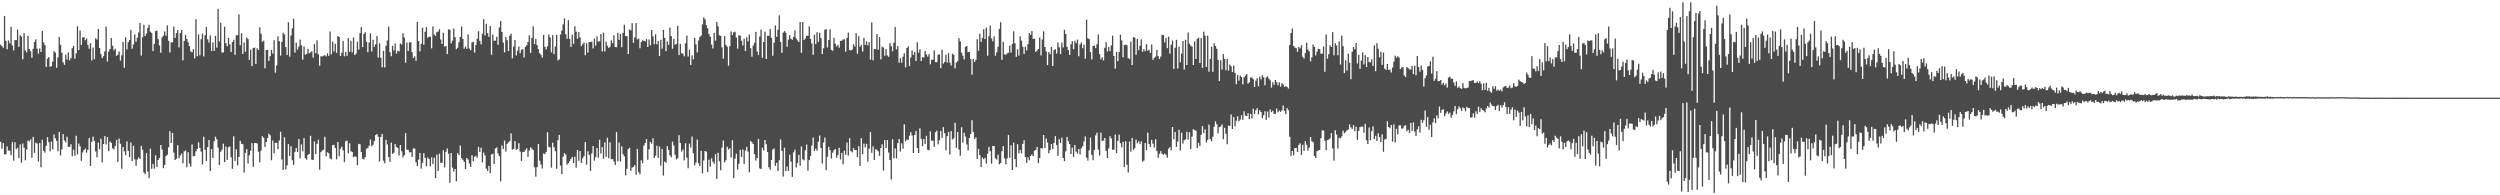 <?xml version="1.0" encoding="UTF-8"?>
<svg xmlns="http://www.w3.org/2000/svg" width="1920" height="150">
  <path d="M0 34.294h1v74.561H0zM1 35.467h1v78.659H1zM2 36.652h1v73.251H2zM3 12.240h1v106.267H3zM4 31.372h1v87.103H4zM5 37.859h1v74.592H5zM6 31.078h1v84.525H6zM7 33.272h1v82.453H7zM8 20.564h1v98.641H8zM9 34.913h1v74.103H9zM10 38.632h1v84.781H10zM11 30.784h1v78.474H11zM12 30.815h1v83.604H12zM13 22.717h1v90.802H13zM14 35.927h1v85.466H14zM15 27.066h1v83.848H15zM16 28.177h1v96.678H16zM17 45.502h1v64.682H17zM18 25.373h1v88.037H18zM19 38.730h1v84.388H19zM20 40.253h1v74.648H20zM21 27.595h1v80.268H21zM22 37.651h1v71.051H22zM23 39.324h1v67.749H23zM24 44.354h1v76.796H24zM25 37.502h1v67.597H25zM26 32.241h1v85.151H26zM27 30.232h1v79.351H27zM28 37.389h1v72.827H28zM29 41.203h1v82.859H29zM30 37.184h1v72.672H30zM31 39.927h1v88.557H31zM32 23.756h1v83.511H32zM33 32.558h1v83.247H33zM34 34.664h1v82.527H34zM35 51.401h1v60.585H35zM36 45.113h1v60.144H36zM37 43.822h1v65.382H37zM38 51.256h1v65.038H38zM39 50.864h1v57.876H39zM40 47.305h1v67.412H40zM41 39.242h1v63.989H41zM42 40.392h1v65.821H42zM43 52.007h1v56.206H43zM44 44.068h1v72.110H44zM45 28.319h1v72.954H45zM46 34.490h1v84.851H46zM47 40.475h1v74.204H47zM48 47.854h1v55.110H48zM49 49.763h1v58.164H49zM50 41.985h1v67.315H50zM51 45.768h1v59.265H51zM52 40.184h1v72.553H52zM53 46.311h1v66.487H53zM54 44.710h1v66.060H54zM55 36.992h1v83.024H55zM56 35.223h1v79.738H56zM57 45.111h1v74.558H57zM58 40.961h1v63.305H58zM59 20.184h1v98.394H59zM60 38.476h1v71.771H60zM61 23.410h1v88.972H61zM62 34.484h1v89.052H62zM63 28.721h1v88.388H63zM64 28.587h1v86.644H64zM65 30.871h1v83.205H65zM66 29.552h1v87.698H66zM67 34.529h1v80.481H67zM68 37.452h1v68.647H68zM69 33.259h1v94.175H69zM70 46.450h1v62.410H70zM71 36.526h1v68.360H71zM72 45.535h1v62.743H72zM73 29.435h1v86.868H73zM74 30.435h1v90.440H74zM75 22.293h1v87.232H75zM76 36.859h1v77.678H76zM77 41.576h1v64.913H77zM78 44.663h1v79.984H78zM79 43.152h1v67.438H79zM80 39.482h1v65.091H80zM81 20.445h1v90.503H81zM82 47.265h1v57.977H82zM83 39.623h1v76.571H83zM84 37.660h1v70.992H84zM85 29.229h1v80.497H85zM86 35.129h1v78.691H86zM87 38.677h1v76.046H87zM88 37.356h1v74.646H88zM89 42.842h1v64.564H89zM90 42.000h1v82.268H90zM91 39.573h1v66.888H91zM92 46.484h1v63.918H92zM93 42.456h1v87.131H93zM94 32.092h1v80.792H94zM95 52.010h1v64.201H95zM96 28.597h1v90.627H96zM97 37.961h1v70.627H97zM98 32.412h1v83.488H98zM99 30.707h1v89.967H99zM100 22.935h1v86.486H100zM101 37.378h1v86.382H101zM102 34.144h1v77.767H102zM103 26.347h1v95.958H103zM104 32.068h1v95.196H104zM105 28.943h1v93.547H105zM106 24.994h1v95.953H106zM107 17.646h1v104.515H107zM108 42.688h1v69.354H108zM109 28.548h1v86.515H109zM110 19.057h1v113.332H110zM111 27.609h1v106.101H111zM112 25.739h1v91.889H112zM113 21.453h1v110.169H113zM114 18.996h1v117.785H114zM115 24.284h1v89.915H115zM116 25.272h1v104.346H116zM117 39.208h1v86.629H117zM118 33.704h1v95.847H118zM119 23.920h1v95.401H119zM120 23.499h1v104.812H120zM121 30.121h1v92.756H121zM122 34.893h1v86.496H122zM123 40.478h1v70.902H123zM124 28.596h1v86.323H124zM125 27.326h1v101.858H125zM126 24.171h1v102.548H126zM127 27.388h1v92.483H127zM128 19.451h1v99.428H128zM129 31.329h1v81.717H129zM130 40.273h1v60.480H130zM131 32.505h1v77.319H131zM132 32.443h1v69.691H132zM133 20.447h1v96.774H133zM134 29.019h1v93.869H134zM135 25.430h1v96.455H135zM136 23.162h1v88.292H136zM137 36.418h1v85.101H137zM138 25.422h1v93.932H138zM139 22.940h1v95.007H139zM140 46.372h1v79.050H140zM141 31.444h1v84.834H141zM142 26.732h1v88.759H142zM143 29.936h1v98.530H143zM144 32.439h1v84.453H144zM145 35.442h1v90.221H145zM146 39.500h1v88.489H146zM147 40.180h1v70.713H147zM148 37.803h1v82.282H148zM149 44.818h1v74.884H149zM150 14.717h1v101.517H150zM151 43.207h1v71.182H151zM152 26.475h1v82.798H152zM153 42.502h1v71.015H153zM154 30.081h1v86.342H154zM155 25.722h1v100.618H155zM156 43.289h1v61.698H156zM157 27.015h1v88.029H157zM158 20.685h1v102.925H158zM159 30.169h1v82.902H159zM160 32.704h1v74.832H160zM161 27.203h1v104.120H161zM162 39.206h1v75.296H162zM163 32.558h1v88.797H163zM164 39.053h1v69.400H164zM165 27.540h1v77.484H165zM166 36.543h1v70.424H166zM167 6.853h1v106.517H167zM168 31.970h1v94.750H168zM169 17.391h1v99.166H169zM170 40.288h1v74.677H170zM171 40.314h1v70.030H171zM172 20.515h1v104.017H172zM173 33.175h1v79.409H173zM174 35.538h1v87.259H174zM175 29.121h1v83.928H175zM176 34.052h1v78.442H176zM177 39.978h1v80.831H177zM178 32.320h1v97.321H178zM179 30.523h1v74.178H179zM180 42.042h1v81.542H180zM181 27.118h1v87.639H181zM182 26.968h1v99.992H182zM183 11.083h1v109.516H183zM184 34.752h1v73.368H184zM185 25.525h1v84.933H185zM186 41.494h1v69.293H186zM187 32.564h1v99.991H187zM188 39.706h1v77.711H188zM189 28.830h1v85.699H189zM190 30.083h1v95.435H190zM191 46.013h1v73.287H191zM192 38.126h1v77.634H192zM193 50.812h1v59.122H193zM194 36.877h1v91.272H194zM195 36.515h1v73.351H195zM196 49.119h1v60.762H196zM197 37.097h1v73.099H197zM198 38.409h1v78.098H198zM199 20.938h1v103.797H199zM200 25.922h1v89.717H200zM201 32.072h1v72.595H201zM202 31.290h1v74.462H202zM203 52.444h1v60.413H203zM204 38.387h1v70.695H204zM205 38.307h1v67.715H205zM206 46.727h1v55.930H206zM207 43.160h1v60.782H207zM208 38.174h1v84.934H208zM209 41.098h1v66.837H209zM210 30.916h1v86.824H210zM211 55.750h1v53.927H211zM212 50.292h1v59.453H212zM213 27.895h1v86.630H213zM214 31.622h1v76.269H214zM215 42.703h1v58.545H215zM216 32.120h1v90.425H216zM217 25.196h1v105.306H217zM218 26.448h1v79.019H218zM219 36.150h1v93.953H219zM220 42.193h1v84.736H220zM221 17.075h1v93.638H221zM222 43.490h1v76.327H222zM223 27.259h1v85.096H223zM224 21.776h1v101.328H224zM225 14.296h1v112.357H225zM226 40.389h1v76.267H226zM227 32.786h1v80.836H227zM228 38.191h1v78.509H228zM229 35.809h1v70.898H229zM230 30.434h1v91.161H230zM231 34.775h1v76.152H231zM232 45.787h1v70.484H232zM233 35.639h1v70.468H233zM234 41.999h1v79.508H234zM235 41.376h1v81.188H235zM236 37.467h1v81.458H236zM237 40.964h1v77.271H237zM238 40.209h1v64.064H238zM239 39.356h1v83.245H239zM240 44.287h1v78.545H240zM241 33.731h1v74.839H241zM242 40.846h1v77.351H242zM243 30.963h1v79.537H243zM244 41.703h1v65.603H244zM245 50.502h1v79.865H245zM246 43.183h1v73.709H246zM247 43.360h1v72.275H247zM248 42.767h1v72.231H248zM249 42.380h1v62.577H249zM250 43.316h1v76.787H250zM251 40.930h1v76.072H251zM252 42.928h1v74.737H252zM253 24.175h1v97.539H253zM254 41.601h1v80.786H254zM255 32.024h1v79.437H255zM256 39.597h1v71.677H256zM257 33.636h1v80.050H257zM258 40.636h1v81.735H258zM259 27.639h1v81.411H259zM260 28.420h1v91.526H260zM261 43.006h1v71.199H261zM262 40.525h1v72.107H262zM263 31.378h1v84.111H263zM264 43.235h1v81.283H264zM265 39.903h1v68.578H265zM266 42.913h1v65.083H266zM267 29.274h1v88.411H267zM268 39.759h1v70.290H268zM269 31.310h1v84.768H269zM270 40.240h1v76.497H270zM271 28.701h1v92.065H271zM272 42.276h1v77.777H272zM273 41.169h1v79.322H273zM274 32.000h1v94.869H274zM275 38.094h1v72.380H275zM276 25.440h1v85.366H276zM277 20.799h1v96.037H277zM278 36.161h1v85.761H278zM279 26.009h1v96.428H279zM280 24.706h1v95.936H280zM281 32.121h1v82.104H281zM282 40.083h1v73.455H282zM283 32.698h1v79.230H283zM284 25.665h1v81.444H284zM285 39.450h1v72.963H285zM286 30.507h1v80.598H286zM287 36.016h1v72.326H287zM288 34.074h1v69.706H288zM289 27.709h1v75.247H289zM290 44.211h1v60.807H290zM291 33.211h1v90.865H291zM292 44.364h1v60.842H292zM293 51.652h1v51.194H293zM294 39.075h1v84.349H294zM295 51.762h1v73.608H295zM296 35.138h1v72.270H296zM297 31.060h1v79.899H297zM298 20.354h1v100.221H298zM299 40.075h1v84.192H299zM300 43.142h1v66.386H300zM301 35.203h1v82.945H301zM302 38.736h1v78.583H302zM303 33.470h1v77.110H303zM304 41.111h1v71.695H304zM305 38.987h1v74.623H305zM306 39.451h1v79.945H306zM307 33.326h1v78.028H307zM308 34.197h1v82.007H308zM309 25.539h1v95.340H309zM310 28.791h1v90.389H310zM311 48.187h1v54.044H311zM312 32.627h1v82.386H312zM313 39.191h1v75.902H313zM314 32.593h1v84.465H314zM315 32.435h1v84.422H315zM316 40.097h1v80.455H316zM317 44.557h1v69.420H317zM318 43.292h1v70.804H318zM319 46.704h1v77.956H319zM320 16.786h1v110.704H320zM321 31.456h1v91.169H321zM322 39.454h1v77.992H322zM323 33.700h1v95.764H323zM324 21.259h1v103.783H324zM325 34.374h1v83.266H325zM326 24.354h1v96.817H326zM327 20.849h1v106.928H327zM328 28.991h1v91.947H328zM329 28.122h1v94.004H329zM330 28.329h1v99.369H330zM331 37.125h1v83.812H331zM332 20.324h1v105.618H332zM333 26.598h1v94.446H333zM334 27.615h1v109.203H334zM335 24.685h1v94.114H335zM336 24.219h1v107.119H336zM337 22.449h1v95.547H337zM338 30.334h1v94.679H338zM339 33.734h1v91.357H339zM340 25.118h1v90.220H340zM341 35.822h1v92.700H341zM342 35.340h1v81.248H342zM343 41.529h1v72.471H343zM344 22.602h1v95.460H344zM345 22.807h1v117.521H345zM346 33.317h1v84.182H346zM347 31.254h1v97.509H347zM348 21.844h1v109.914H348zM349 28.586h1v101.212H349zM350 37.723h1v101.481H350zM351 36.668h1v81.009H351zM352 32.340h1v86.730H352zM353 28.384h1v83.369H353zM354 20.338h1v101.039H354zM355 29.884h1v92.805H355zM356 37.377h1v86.953H356zM357 35.713h1v94.090H357zM358 37.425h1v83.891H358zM359 26.346h1v96.188H359zM360 37.283h1v88.265H360zM361 38.627h1v89.562H361zM362 32.683h1v86.560H362zM363 31.986h1v91.940H363zM364 40.364h1v80.078H364zM365 34.562h1v85.058H365zM366 29.760h1v91.449H366zM367 23.952h1v88.905H367zM368 31.387h1v85.298H368zM369 34.034h1v79.416H369zM370 25.844h1v98.803H370zM371 14.707h1v102.467H371zM372 27.246h1v92.098H372zM373 18.306h1v111.217H373zM374 25.416h1v105.832H374zM375 28.300h1v99.088H375zM376 20.035h1v112.933H376zM377 41.976h1v76.686H377zM378 26.500h1v91.510H378zM379 31.298h1v94.527H379zM380 31.168h1v82.824H380zM381 28.243h1v84.989H381zM382 34.419h1v83.509H382zM383 21.086h1v98.821H383zM384 16.177h1v123.131H384zM385 24.523h1v87.143H385zM386 32.732h1v81.670H386zM387 40.261h1v67.702H387zM388 28.420h1v87.949H388zM389 30.858h1v79.609H389zM390 39.243h1v70.083H390zM391 27.386h1v80.946H391zM392 25.866h1v76.561H392zM393 44.787h1v70.197H393zM394 35.813h1v78.514H394zM395 30.678h1v77.766H395zM396 42.558h1v72.548H396zM397 38.888h1v75.393H397zM398 35.708h1v74.301H398zM399 40.846h1v75.561H399zM400 38.125h1v85.468H400zM401 37.804h1v79.050H401zM402 44.136h1v72.452H402zM403 35.960h1v79.255H403zM404 34.812h1v79.051H404zM405 32.241h1v88.198H405zM406 27.139h1v88.497H406zM407 40.728h1v72.399H407zM408 29.095h1v84.997H408zM409 20.248h1v94.980H409zM410 33.892h1v94.596H410zM411 29.872h1v105.815H411zM412 34.606h1v93.829H412zM413 37.787h1v72.787H413zM414 40.887h1v82.569H414zM415 42.168h1v84.235H415zM416 44.302h1v85.070H416zM417 26.954h1v90.932H417zM418 35.902h1v82.507H418zM419 37.945h1v78.719H419zM420 35.535h1v66.039H420zM421 26.485h1v86.332H421zM422 28.720h1v84.473H422zM423 40.180h1v88.571H423zM424 26.962h1v82.613H424zM425 41.598h1v71.392H425zM426 35.681h1v80.450H426zM427 26.823h1v102.810H427zM428 46.444h1v61.256H428zM429 45.612h1v58.031H429zM430 26.452h1v100.746H430zM431 23.460h1v110.270H431zM432 18.711h1v101.641H432zM433 14.141h1v103.453H433zM434 26.246h1v92.363H434zM435 29.766h1v96.704H435zM436 15.528h1v109.775H436zM437 29.888h1v93.909H437zM438 36.039h1v86.011H438zM439 26.627h1v93.859H439zM440 33.629h1v91.618H440zM441 20.167h1v100.186H441zM442 24.340h1v104.497H442zM443 29.768h1v85.460H443zM444 24.685h1v98.866H444zM445 28.778h1v87.234H445zM446 35.423h1v89.722H446zM447 34.010h1v87.485H447zM448 32.848h1v87.041H448zM449 42.448h1v66.652H449zM450 33.170h1v93.262H450zM451 40.418h1v75.793H451zM452 32.249h1v86.682H452zM453 32.358h1v98.849H453zM454 31.874h1v86.034H454zM455 37.167h1v74.963H455zM456 29.581h1v93.791H456zM457 34.955h1v85.718H457zM458 27.917h1v85.696H458zM459 31.970h1v89.163H459zM460 31.688h1v75.613H460zM461 26.088h1v91.775H461zM462 39.520h1v73.472H462zM463 25.167h1v96.777H463zM464 39.535h1v69.837H464zM465 31.972h1v88.500H465zM466 35.222h1v70.561H466zM467 36.785h1v84.739H467zM468 35.826h1v73.472H468zM469 30.977h1v91.408H469zM470 33.154h1v89.031H470zM471 27.024h1v96.972H471zM472 36.165h1v90.614H472zM473 36.304h1v65.132H473zM474 25.196h1v98.674H474zM475 30.625h1v78.825H475zM476 26.011h1v98.074H476zM477 36.221h1v76.143H477zM478 25.299h1v93.179H478zM479 19.014h1v101.091H479zM480 27.753h1v106.938H480zM481 27.679h1v101.865H481zM482 41.518h1v72.906H482zM483 22.550h1v90.951H483zM484 23.339h1v107.902H484zM485 17.787h1v110.921H485zM486 32.851h1v95.228H486zM487 28.699h1v98.163H487zM488 17.690h1v116.481H488zM489 30.254h1v84.211H489zM490 29.596h1v102.661H490zM491 37.071h1v96.679H491zM492 32.349h1v90.778H492zM493 31.004h1v94.458H493zM494 31.342h1v80.564H494zM495 31.829h1v78.097H495zM496 29.986h1v76.824H496zM497 36.093h1v86.618H497zM498 30.308h1v84.426H498zM499 34.779h1v74.153H499zM500 23.010h1v87.333H500zM501 27.962h1v78.238H501zM502 33.947h1v87.341H502zM503 26.264h1v93.324H503zM504 34.046h1v77.818H504zM505 31.376h1v89.849H505zM506 43.030h1v69.483H506zM507 30.540h1v96.677H507zM508 37.347h1v77.153H508zM509 22.951h1v111.908H509zM510 29.040h1v95.057H510zM511 39.249h1v85.747H511zM512 31.781h1v80.433H512zM513 34.545h1v80.616H513zM514 21.218h1v98.077H514zM515 27.705h1v93.136H515zM516 37.439h1v71.359H516zM517 29.864h1v81.913H517zM518 34.229h1v84.672H518zM519 33.733h1v88.669H519zM520 19.910h1v101.662H520zM521 42.284h1v61.535H521zM522 33.691h1v76.167H522zM523 40.840h1v75.581H523zM524 41.222h1v73.573H524zM525 43.266h1v79.886H525zM526 33.337h1v76.649H526zM527 27.280h1v93.868H527zM528 43.419h1v85.785H528zM529 38.133h1v72.167H529zM530 49.877h1v63.434H530zM531 42.456h1v62.389H531zM532 45.506h1v72.249H532zM533 29.116h1v97.805H533zM534 34.066h1v90.818H534zM535 40.308h1v66.834H535zM536 31.041h1v94.353H536zM537 28.392h1v99.150H537zM538 27.351h1v88.539H538zM539 18.732h1v114.406H539zM540 13.322h1v109.908H540zM541 14.837h1v101.141H541zM542 19.337h1v97.121H542zM543 21.736h1v110.431H543zM544 26.226h1v96.428H544zM545 28.210h1v99.855H545zM546 34.183h1v87.297H546zM547 37.151h1v87.008H547zM548 25.282h1v100.553H548zM549 31.222h1v87.078H549zM550 16.878h1v120.490H550zM551 20.214h1v97.112H551zM552 27.146h1v96.717H552zM553 27.486h1v103.342H553zM554 36.401h1v77.006H554zM555 45.104h1v62.805H555zM556 27.703h1v96.989H556zM557 34.402h1v88.698H557zM558 35.858h1v76.845H558zM559 50.434h1v64.403H559zM560 35.502h1v78.295H560zM561 24.141h1v96.816H561zM562 26.979h1v80.723H562zM563 24.841h1v111.923H563zM564 24.342h1v97.468H564zM565 28.786h1v89.189H565zM566 37.339h1v92.872H566zM567 27.033h1v98.769H567zM568 27.436h1v87.664H568zM569 31.210h1v89.341H569zM570 34.852h1v79.995H570zM571 29.740h1v96.155H571zM572 39.122h1v76.470H572zM573 28.602h1v84.163H573zM574 31.817h1v84.598H574zM575 26.642h1v105.681H575zM576 36.977h1v71.254H576zM577 43.545h1v65.778H577zM578 34.982h1v75.586H578zM579 32.820h1v85.635H579zM580 24.480h1v98.793H580zM581 39.481h1v81.878H581zM582 42.253h1v64.429H582zM583 28.077h1v101.201H583zM584 22.787h1v107.080H584zM585 44.394h1v69.082H585zM586 32.192h1v83.272H586zM587 24.204h1v83.338H587zM588 45.331h1v65.479H588zM589 27.435h1v89.240H589zM590 27.527h1v100.924H590zM591 22.223h1v108.128H591zM592 28.982h1v93.825H592zM593 42.781h1v72.116H593zM594 32.812h1v81.234H594zM595 19.534h1v107.869H595zM596 28.238h1v96.808H596zM597 22.853h1v108.439H597zM598 11.749h1v111.344H598zM599 32.211h1v74.910H599zM600 40.573h1v75.322H600zM601 25.052h1v110.561H601zM602 23.877h1v89.607H602zM603 25.113h1v106.423H603zM604 35.850h1v92.050H604zM605 30.405h1v100.857H605zM606 26.910h1v91.932H606zM607 29.863h1v94.287H607zM608 30.512h1v105.266H608zM609 28.412h1v88.598H609zM610 23.314h1v91.579H610zM611 29.484h1v99.193H611zM612 31.016h1v94.186H612zM613 32.327h1v86.543H613zM614 16.971h1v110.270H614zM615 40.442h1v72.065H615zM616 16.879h1v105.433H616zM617 30.750h1v92.459H617zM618 29.542h1v85.882H618zM619 27.476h1v83.586H619zM620 27.452h1v103.652H620zM621 20.274h1v102.731H621zM622 29.837h1v89.949H622zM623 33.368h1v78.504H623zM624 42.104h1v63.512H624zM625 26.711h1v89.228H625zM626 33.872h1v80.324H626zM627 24.705h1v91.064H627zM628 32.177h1v76.651H628zM629 25.254h1v78.844H629zM630 29.294h1v84.326H630zM631 41.518h1v84.099H631zM632 37.068h1v72.344H632zM633 22.812h1v82.797H633zM634 22.340h1v108.373H634zM635 36.478h1v83.914H635zM636 30.711h1v82.048H636zM637 22.541h1v92.740H637zM638 38.293h1v83.484H638zM639 38.969h1v78.322H639zM640 28.974h1v86.432H640zM641 33.606h1v80.794H641zM642 35.660h1v85.444H642zM643 34.441h1v84.644H643zM644 36.655h1v76.871H644zM645 31.369h1v91.079H645zM646 31.284h1v86.113H646zM647 30.362h1v95.821H647zM648 30.122h1v85.581H648zM649 39.663h1v79.202H649zM650 29.127h1v80.321H650zM651 24.976h1v94.453H651zM652 38.445h1v67.681H652zM653 38.692h1v77.376H653zM654 38.113h1v78.950H654zM655 34.004h1v79.744H655zM656 35.673h1v79.515H656zM657 25.483h1v89.694H657zM658 41.253h1v79.345H658zM659 27.807h1v84.553H659zM660 35.966h1v91.512H660zM661 34.459h1v71.626H661zM662 39.617h1v78.865H662zM663 29.046h1v81.238H663zM664 34.571h1v78.643H664zM665 31.750h1v78.750H665zM666 34.845h1v89.387H666zM667 32.341h1v81.874H667zM668 45.759h1v55.620H668zM669 17.307h1v100.023H669zM670 46.353h1v66.008H670zM671 37.655h1v85.217H671zM672 37.820h1v76.714H672zM673 26.099h1v89.021H673zM674 38.176h1v78.082H674zM675 28.473h1v91.231H675zM676 45.551h1v68.110H676zM677 35.860h1v74.986H677zM678 36.523h1v94.431H678zM679 42.743h1v64.819H679zM680 37.739h1v75.903H680zM681 42.590h1v64.976H681zM682 43.556h1v73.608H682zM683 33.140h1v89.709H683zM684 35.414h1v102.466H684zM685 39.349h1v67.553H685zM686 32.804h1v88.769H686zM687 20.688h1v93.349H687zM688 37.875h1v83.777H688zM689 35.424h1v74.480H689zM690 48.183h1v58.556H690zM691 44.689h1v71.701H691zM692 48.132h1v61.995H692zM693 43.547h1v70.684H693zM694 40.910h1v54.599H694zM695 51.826h1v56.767H695zM696 36.875h1v70.248H696zM697 35.539h1v71.983H697zM698 50.773h1v53.487H698zM699 44.122h1v57.479H699zM700 38.759h1v65.274H700zM701 42.251h1v75.278H701zM702 39.927h1v63.780H702zM703 46.845h1v53.820H703zM704 32.464h1v81.243H704zM705 40.417h1v77.135H705zM706 37.816h1v60.741H706zM707 46.904h1v59.642H707zM708 43.903h1v68.303H708zM709 44.220h1v62.521H709zM710 39.049h1v71.508H710zM711 41.754h1v62.525H711zM712 43.500h1v71.566H712zM713 41.556h1v73.812H713zM714 49.411h1v51.518H714zM715 45.956h1v62.009H715zM716 45.819h1v62.246H716zM717 38.720h1v74.000H717zM718 47.658h1v53.878H718zM719 47.759h1v52.512H719zM720 42.000h1v68.869H720zM721 41.829h1v65.894H721zM722 52.399h1v48.086H722zM723 38.165h1v67.711H723zM724 48.870h1v48.765H724zM725 47.614h1v54.642H725zM726 41.943h1v73.452H726zM727 48.012h1v56.539H727zM728 40.932h1v60.390H728zM729 48.094h1v70.593H729zM730 50.252h1v50.393H730zM731 41.219h1v65.913H731zM732 42.103h1v64.083H732zM733 52.512h1v41.776H733zM734 48.003h1v65.540H734zM735 46.953h1v54.425H735zM736 29.331h1v85.572H736zM737 31.865h1v87.726H737zM738 40.512h1v57.244H738zM739 42.809h1v66.721H739zM740 45.618h1v56.365H740zM741 35.946h1v68.933H741zM742 35.309h1v75.635H742zM743 40.072h1v75.474H743zM744 39.817h1v66.216H744zM745 45.407h1v57.526H745zM746 57.347h1v34.976H746zM747 45.339h1v56.075H747zM748 47.564h1v59.041H748zM749 45.935h1v59.599H749zM750 30.123h1v91.950H750zM751 38.997h1v75.328H751zM752 25.929h1v93.194H752zM753 32.187h1v96.103H753zM754 29.031h1v91.980H754zM755 22.487h1v99.792H755zM756 30.000h1v91.195H756zM757 21.174h1v104.463H757zM758 42.739h1v75.320H758zM759 27.806h1v85.005H759zM760 19.668h1v96.470H760zM761 29.509h1v96.230H761zM762 31.810h1v80.288H762zM763 27.884h1v84.259H763zM764 42.767h1v78.896H764zM765 40.173h1v82.387H765zM766 35.965h1v82.828H766zM767 22.234h1v103.899H767zM768 17.060h1v108.174H768zM769 45.992h1v70.201H769zM770 32.111h1v80.048H770zM771 41.779h1v79.783H771zM772 42.006h1v84.172H772zM773 41.032h1v80.698H773zM774 40.510h1v63.204H774zM775 35.022h1v86.200H775zM776 40.401h1v71.231H776zM777 33.705h1v96.862H777zM778 24.002h1v85.503H778zM779 33.208h1v88.930H779zM780 43.643h1v84.729H780zM781 37.838h1v72.906H781zM782 42.585h1v75.220H782zM783 27.895h1v87.223H783zM784 31.219h1v86.479H784zM785 35.931h1v74.609H785zM786 41.458h1v66.241H786zM787 35.816h1v84.832H787zM788 38.769h1v86.323H788zM789 33.884h1v86.890H789zM790 25.449h1v97.640H790zM791 26.768h1v93.062H791zM792 23.853h1v94.727H792zM793 29.907h1v89.979H793zM794 29.624h1v86.066H794zM795 39.813h1v75.184H795zM796 38.783h1v74.089H796zM797 37.616h1v87.684H797zM798 28.801h1v92.479H798zM799 42.524h1v71.170H799zM800 30.318h1v83.826H800zM801 24.056h1v79.648H801zM802 36.118h1v77.737H802zM803 39.519h1v66.892H803zM804 49.930h1v59.576H804zM805 40.016h1v77.755H805zM806 41.657h1v73.583H806zM807 36.076h1v74.545H807zM808 50.712h1v63.748H808zM809 38.527h1v71.258H809zM810 37.860h1v66.666H810zM811 41.159h1v70.152H811zM812 32.597h1v87.139H812zM813 36.294h1v70.604H813zM814 41.551h1v68.285H814zM815 32.687h1v73.028H815zM816 36.388h1v84.960H816zM817 22.811h1v100.889H817zM818 26.038h1v90.209H818zM819 35.925h1v69.235H819zM820 38.510h1v69.959H820zM821 42.125h1v68.522H821zM822 33.925h1v84.404H822zM823 31.649h1v81.773H823zM824 37.822h1v82.728H824zM825 31.261h1v80.119H825zM826 33.132h1v83.287H826zM827 30.415h1v87.554H827zM828 43.237h1v71.135H828zM829 34.038h1v84.666H829zM830 32.566h1v81.360H830zM831 37.001h1v75.335H831zM832 34.217h1v74.502H832zM833 45.043h1v59.725H833zM834 15.120h1v105.918H834zM835 29.400h1v93.951H835zM836 30.039h1v85.394H836zM837 39.984h1v65.738H837zM838 45.649h1v73.303H838zM839 35.313h1v87.741H839zM840 35.041h1v80.035H840zM841 36.957h1v67.000H841zM842 33.951h1v67.961H842zM843 26.500h1v88.394H843zM844 41.549h1v77.962H844zM845 45.586h1v56.253H845zM846 43.949h1v64.415H846zM847 46.457h1v61.414H847zM848 36.682h1v69.230H848zM849 32.414h1v83.430H849zM850 39.521h1v81.847H850zM851 36.152h1v77.758H851zM852 39.237h1v65.357H852zM853 34.793h1v71.562H853zM854 27.358h1v87.601H854zM855 42.990h1v71.934H855zM856 52.697h1v50.646H856zM857 39.901h1v77.725H857zM858 46.997h1v61.245H858zM859 39.976h1v63.407H859zM860 26.680h1v83.293H860zM861 31.030h1v82.162H861zM862 43.986h1v64.975H862zM863 34.631h1v93.778H863zM864 34.220h1v74.295H864zM865 34.765h1v91.795H865zM866 44.574h1v87.892H866zM867 45.456h1v63.346H867zM868 31.951h1v84.569H868zM869 49.984h1v55.957H869zM870 28.504h1v86.587H870zM871 28.917h1v84.885H871zM872 42.013h1v65.187H872zM873 29.969h1v80.088H873zM874 38.535h1v69.973H874zM875 35.151h1v75.533H875zM876 30.318h1v78.297H876zM877 39.759h1v84.416H877zM878 37.710h1v85.568H878zM879 39.374h1v70.511H879zM880 34.016h1v81.312H880zM881 38.909h1v63.005H881zM882 38.168h1v72.432H882zM883 40.613h1v72.286H883zM884 34.205h1v73.189H884zM885 45.920h1v64.431H885zM886 44.374h1v68.934H886zM887 43.476h1v63.391H887zM888 38.300h1v77.703H888zM889 43.140h1v78.154H889zM890 45.334h1v72.771H890zM891 43.402h1v72.644H891zM892 26.690h1v91.502H892zM893 26.877h1v91.888H893zM894 32.545h1v85.394H894zM895 29.018h1v89.837H895zM896 36.971h1v84.159H896zM897 28.176h1v86.030H897zM898 41.132h1v71.843H898zM899 34.282h1v81.120H899zM900 31.154h1v66.397H900zM901 52.897h1v54.005H901zM902 36.657h1v64.743H902zM903 30.578h1v82.240H903zM904 52.641h1v56.040H904zM905 35.848h1v63.835H905zM906 47.836h1v67.746H906zM907 41.199h1v60.674H907zM908 31.436h1v78.790H908zM909 53.419h1v54.426H909zM910 30.493h1v76.466H910zM911 49.934h1v51.215H911zM912 24.926h1v82.302H912zM913 33.623h1v67.884H913zM914 35.007h1v79.453H914zM915 35.863h1v69.055H915zM916 49.916h1v49.315H916zM917 31.863h1v68.111H917zM918 45.330h1v55.024H918zM919 29.804h1v84.030H919zM920 28.966h1v80.748H920zM921 48.436h1v63.761H921zM922 29.256h1v74.344H922zM923 52.080h1v44.759H923zM924 24.349h1v77.970H924zM925 27.375h1v71.937H925zM926 51.477h1v57.873H926zM927 27.412h1v80.031H927zM928 55.092h1v40.622H928zM929 45.195h1v61.646H929zM930 35.824h1v72.703H930zM931 55.208h1v49.679H931zM932 33.155h1v64.174H932zM933 35.255h1v57.952H933zM934 37.431h1v57.998H934zM935 45.987h1v56.474H935zM936 62.155h1v35.541H936zM937 46.356h1v50.756H937zM938 53.328h1v42.136H938zM939 41.542h1v65.393H939zM940 45.278h1v52.891H940zM941 53.948h1v48.826H941zM942 45.278h1v65.478H942zM943 54.152h1v42.257H943zM944 49.544h1v47.181H944zM945 50.867h1v37.115H945zM946 55.330h1v43.765H946zM947 50.380h1v39.585H947zM948 55.915h1v41.136H948zM949 64.679h1v28.069H949zM950 57.643h1v31.644H950zM951 61.945h1v31.165H951zM952 58.080h1v33.752H952zM953 59.124h1v29.375H953zM954 64.786h1v27.242H954zM955 59.467h1v26.020H955zM956 57.975h1v30.898H956zM957 56.952h1v32.151H957zM958 64.248h1v22.683H958zM959 63.196h1v28.319H959zM960 59.480h1v27.950H960zM961 59.556h1v31.482H961zM962 60.818h1v22.707H962zM963 66.792h1v20.749H963zM964 61.946h1v22.754H964zM965 59.997h1v23.103H965zM966 66.272h1v21.542H966zM967 58.813h1v25.829H967zM968 60.943h1v25.130H968zM969 57.804h1v33.046H969zM970 59.404h1v29.176H970zM971 65.490h1v19.984H971zM972 59.511h1v32.492H972zM973 58.655h1v27.040H973zM974 60.328h1v29.991H974zM975 61.647h1v22.355H975zM976 67.286h1v18.821H976zM977 63.172h1v21.871H977zM978 65.201h1v22.244H978zM979 61.434h1v25.980H979zM980 63.114h1v20.250H980zM981 65.425h1v20.799H981zM982 63.301h1v21.571H982zM983 66.580h1v19.338H983zM984 64.020h1v20.673H984zM985 64.891h1v16.165H985zM986 66.741h1v18.425H986zM987 66.174h1v21.478H987zM988 66.804h1v16.243H988zM989 67.985h1v16.588H989zM990 34.567h1v70.469H990zM991 25.386h1v94.329H991zM992 21.965h1v94.003H992zM993 35.263h1v84.017H993zM994 36.524h1v77.170H994zM995 37.017h1v76.626H995zM996 39.740h1v76.944H996zM997 36.069h1v75.193H997zM998 37.171h1v72.916H998zM999 34.770h1v84.146H999zM1000 43.511h1v67.696H1000zM1001 45.057h1v70.802H1001zM1002 40.733h1v67.714H1002zM1003 32.839h1v78.362H1003zM1004 38.064h1v77.587H1004zM1005 39.533h1v73.847H1005zM1006 47.152h1v58.072H1006zM1007 44.045h1v64.449H1007zM1008 34.124h1v75.103H1008zM1009 36.053h1v83.649H1009zM1010 42.548h1v78.776H1010zM1011 39.664h1v76.513H1011zM1012 37.485h1v78.090H1012zM1013 37.759h1v77.419H1013zM1014 41.168h1v65.005H1014zM1015 41.209h1v58.867H1015zM1016 35.674h1v64.544H1016zM1017 55.153h1v52.929H1017zM1018 26.494h1v88.717H1018zM1019 45.073h1v62.474H1019zM1020 41.639h1v65.470H1020zM1021 34.830h1v71.496H1021zM1022 36.083h1v66.089H1022zM1023 24.658h1v89.366H1023zM1024 42.472h1v80.935H1024zM1025 33.277h1v66.780H1025zM1026 34.925h1v68.434H1026zM1027 42.431h1v71.652H1027zM1028 31.851h1v73.963H1028zM1029 49.545h1v56.767H1029zM1030 27.393h1v77.346H1030zM1031 35.498h1v64.824H1031zM1032 56.174h1v46.166H1032zM1033 46.253h1v55.058H1033zM1034 54.173h1v45.872H1034zM1035 41.179h1v58.288H1035zM1036 48.201h1v47.324H1036zM1037 60.819h1v37.038H1037zM1038 39.802h1v59.209H1038zM1039 36.119h1v60.029H1039zM1040 37.825h1v62.987H1040zM1041 33.030h1v64.308H1041zM1042 48.741h1v58.614H1042zM1043 42.104h1v58.419H1043zM1044 52.825h1v44.821H1044zM1045 46.547h1v50.669H1045zM1046 40.245h1v57.066H1046zM1047 49.463h1v52.570H1047zM1048 42.325h1v52.760H1048zM1049 51.464h1v56.302H1049zM1050 43.825h1v66.758H1050zM1051 47.579h1v50.325H1051zM1052 47.993h1v59.698H1052zM1053 45.494h1v55.228H1053zM1054 50.567h1v46.475H1054zM1055 34.839h1v71.908H1055zM1056 54.725h1v49.501H1056zM1057 33.197h1v75.084H1057zM1058 37.518h1v64.849H1058zM1059 44.039h1v61.265H1059zM1060 39.720h1v69.335H1060zM1061 49.768h1v53.442H1061zM1062 40.400h1v76.172H1062zM1063 52.669h1v54.553H1063zM1064 53.685h1v52.967H1064zM1065 49.136h1v44.014H1065zM1066 53.638h1v43.941H1066zM1067 53.390h1v45.096H1067zM1068 55.692h1v40.310H1068zM1069 51.885h1v56.877H1069zM1070 47.365h1v48.194H1070zM1071 42.815h1v66.563H1071zM1072 44.239h1v54.729H1072zM1073 43.155h1v60.113H1073zM1074 44.152h1v52.247H1074zM1075 53.096h1v43.045H1075zM1076 51.857h1v46.967H1076zM1077 51.558h1v46.976H1077zM1078 58.019h1v38.521H1078zM1079 59.207h1v36.941H1079zM1080 51.383h1v49.474H1080zM1081 52.265h1v47.337H1081zM1082 53.416h1v48.624H1082zM1083 53.318h1v41.114H1083zM1084 50.574h1v50.054H1084zM1085 56.864h1v37.120H1085zM1086 50.389h1v50.612H1086zM1087 57.824h1v46.560H1087zM1088 42.935h1v56.395H1088zM1089 51.423h1v45.586H1089zM1090 55.043h1v46.833H1090zM1091 50.275h1v41.724H1091zM1092 53.663h1v40.623H1092zM1093 66.463h1v25.867H1093zM1094 60.069h1v24.815H1094zM1095 57.946h1v39.375H1095zM1096 51.082h1v38.864H1096zM1097 50.636h1v49.062H1097zM1098 47.037h1v48.814H1098zM1099 56.544h1v48.641H1099zM1100 43.510h1v50.511H1100zM1101 62.033h1v28.870H1101zM1102 60.415h1v34.177H1102zM1103 54.609h1v34.000H1103zM1104 62.374h1v28.565H1104zM1105 62.136h1v19.686H1105zM1106 61.452h1v25.222H1106zM1107 64.992h1v19.379H1107zM1108 63.695h1v20.198H1108zM1109 65.553h1v23.631H1109zM1110 64.185h1v22.986H1110zM1111 67.264h1v18.367H1111zM1112 59.606h1v27.762H1112zM1113 58.833h1v27.624H1113zM1114 60.454h1v29.981H1114zM1115 60.532h1v27.893H1115zM1116 63.278h1v22.251H1116zM1117 65.925h1v15.496H1117zM1118 62.490h1v25.165H1118zM1119 67.422h1v16.564H1119zM1120 66.316h1v15.392H1120zM1121 67.708h1v15.460H1121zM1122 68.174h1v17.041H1122zM1123 63.799h1v18.758H1123zM1124 67.462h1v15.732H1124zM1125 67.964h1v17.556H1125zM1126 67.466h1v14.579H1126zM1127 67.156h1v15.850H1127zM1128 62.295h1v20.684H1128zM1129 62.256h1v28.114H1129zM1130 61.776h1v28.365H1130zM1131 61.526h1v25.574H1131zM1132 63.623h1v26.681H1132zM1133 63.658h1v21.824H1133zM1134 62.555h1v24.951H1134zM1135 63.772h1v18.136H1135zM1136 62.344h1v23.683H1136zM1137 64.347h1v18.784H1137zM1138 69.268h1v15.231H1138zM1139 64.047h1v21.008H1139zM1140 69.017h1v17.203H1140zM1141 63.582h1v19.722H1141zM1142 69.627h1v11.778H1142zM1143 67.490h1v15.147H1143zM1144 70.298h1v8.424H1144zM1145 71.261h1v9.053H1145zM1146 66.300h1v15.089H1146zM1147 68.226h1v13.393H1147zM1148 66.141h1v18.388H1148zM1149 69.622h1v11.817H1149zM1150 68.646h1v11.857H1150zM1151 69.790h1v15.504H1151zM1152 68.796h1v11.943H1152zM1153 70.170h1v12.476H1153zM1154 67.085h1v13.704H1154zM1155 66.315h1v12.187H1155zM1156 66.093h1v16.011H1156zM1157 67.555h1v20.053H1157zM1158 67.218h1v15.117H1158zM1159 65.694h1v21.737H1159zM1160 67.731h1v16.459H1160zM1161 67.241h1v15.146H1161zM1162 63.876h1v28.559H1162zM1163 66.291h1v17.888H1163zM1164 66.668h1v23.090H1164zM1165 65.996h1v18.940H1165zM1166 61.143h1v25.293H1166zM1167 62.317h1v34.315H1167zM1168 62.989h1v22.977H1168zM1169 63.387h1v29.049H1169zM1170 64.560h1v17.835H1170zM1171 63.648h1v25.808H1171zM1172 55.720h1v41.329H1172zM1173 57.380h1v31.242H1173zM1174 59.520h1v38.093H1174zM1175 59.787h1v27.738H1175zM1176 43.130h1v52.201H1176zM1177 52.784h1v38.177H1177zM1178 52.720h1v47.011H1178zM1179 54.835h1v41.644H1179zM1180 50.874h1v53.801H1180zM1181 54.488h1v43.892H1181zM1182 45.387h1v53.851H1182zM1183 58.273h1v33.323H1183zM1184 47.871h1v54.760H1184zM1185 54.007h1v47.784H1185zM1186 33.095h1v77.291H1186zM1187 47.129h1v58.813H1187zM1188 35.473h1v77.782H1188zM1189 47.008h1v64.388H1189zM1190 44.121h1v66.075H1190zM1191 48.633h1v62.971H1191zM1192 45.376h1v62.270H1192zM1193 51.256h1v57.771H1193zM1194 44.062h1v60.169H1194zM1195 44.013h1v61.712H1195zM1196 39.235h1v67.384H1196zM1197 34.569h1v79.372H1197zM1198 45.437h1v59.269H1198zM1199 47.620h1v61.235H1199zM1200 32.054h1v82.634H1200zM1201 47.075h1v62.594H1201zM1202 34.265h1v78.609H1202zM1203 37.713h1v70.911H1203zM1204 36.139h1v71.723H1204zM1205 26.325h1v82.490H1205zM1206 35.237h1v79.561H1206zM1207 39.038h1v70.998H1207zM1208 33.337h1v73.299H1208zM1209 40.569h1v79.834H1209zM1210 40.496h1v69.167H1210zM1211 37.707h1v80.664H1211zM1212 28.361h1v76.278H1212zM1213 42.688h1v79.233H1213zM1214 53.167h1v49.921H1214zM1215 33.415h1v79.057H1215zM1216 32.914h1v67.458H1216zM1217 34.621h1v87.518H1217zM1218 41.787h1v59.707H1218zM1219 31.032h1v83.766H1219zM1220 31.605h1v85.727H1220zM1221 31.033h1v87.697H1221zM1222 31.002h1v73.207H1222zM1223 40.688h1v71.649H1223zM1224 37.882h1v68.055H1224zM1225 26.402h1v100.791H1225zM1226 42.814h1v65.486H1226zM1227 25.541h1v92.443H1227zM1228 38.251h1v89.417H1228zM1229 41.675h1v67.132H1229zM1230 38.641h1v70.734H1230zM1231 40.235h1v73.155H1231zM1232 30.144h1v70.613H1232zM1233 29.248h1v92.679H1233zM1234 33.488h1v77.202H1234zM1235 20.397h1v87.479H1235zM1236 37.283h1v61.783H1236zM1237 43.635h1v58.905H1237zM1238 37.154h1v67.590H1238zM1239 53.034h1v41.079H1239zM1240 29.638h1v75.370H1240zM1241 61.677h1v49.687H1241zM1242 45.091h1v50.884H1242zM1243 54.086h1v61.585H1243zM1244 53.712h1v37.647H1244zM1245 51.084h1v50.184H1245zM1246 47.428h1v61.007H1246zM1247 59.041h1v39.896H1247zM1248 48.375h1v48.016H1248zM1249 45.743h1v45.536H1249zM1250 54.118h1v44.438H1250zM1251 57.592h1v37.322H1251zM1252 53.518h1v41.256H1252zM1253 46.098h1v48.990H1253zM1254 46.445h1v53.025H1254zM1255 59.416h1v40.495H1255zM1256 58.000h1v39.022H1256zM1257 53.452h1v44.127H1257zM1258 48.953h1v41.757H1258zM1259 64.355h1v29.377H1259zM1260 61.027h1v30.469H1260zM1261 55.753h1v36.239H1261zM1262 58.432h1v34.210H1262zM1263 64.343h1v22.084H1263zM1264 61.767h1v34.573H1264zM1265 62.928h1v29.571H1265zM1266 60.321h1v35.433H1266zM1267 59.660h1v37.416H1267zM1268 56.898h1v35.985H1268zM1269 53.699h1v43.338H1269zM1270 57.410h1v38.393H1270zM1271 61.825h1v27.603H1271zM1272 62.335h1v33.101H1272zM1273 55.621h1v36.900H1273zM1274 60.481h1v28.459H1274zM1275 54.935h1v37.387H1275zM1276 59.728h1v31.026H1276zM1277 56.233h1v33.716H1277zM1278 60.345h1v27.071H1278zM1279 67.307h1v15.597H1279zM1280 22.967h1v116.584H1280zM1281 13.736h1v128.055H1281zM1282 5.987h1v125.225H1282zM1283 21.511h1v115.499H1283zM1284 8.715h1v106.680H1284zM1285 42.102h1v83.492H1285zM1286 20.330h1v112.343H1286zM1287 17.459h1v103.819H1287zM1288 21.015h1v110.196H1288zM1289 25.249h1v106.127H1289zM1290 13.082h1v103.113H1290zM1291 52.491h1v94.606H1291zM1292 1.801h1v77.337H1292zM1293 31.991h1v106.998H1293zM1294 48.957h1v87.848H1294zM1295 12.347h1v66.342H1295zM1296 57.051h1v90.446H1296zM1297 8.605h1v129.488H1297zM1298 1.745h1v83.165H1298zM1299 69.768h1v76.052H1299zM1300 28.585h1v92.584H1300zM1301 16.096h1v67.394H1301zM1302 9.934h1v111.266H1302zM1303 78.873h1v66.852H1303zM1304 10.370h1v118.267H1304zM1305 8.569h1v87.411H1305zM1306 51.167h1v63.272H1306zM1307 56.246h1v87.045H1307zM1308 22.287h1v88.446H1308zM1309 15.516h1v87.485H1309zM1310 35.668h1v81.326H1310zM1311 56.866h1v60.281H1311zM1312 46.396h1v91.738H1312zM1313 26.177h1v78.308H1313zM1314 21.415h1v71.588H1314zM1315 54.191h1v59.667H1315zM1316 78.826h1v69.318H1316zM1317 33.586h1v82.629H1317zM1318 4.366h1v80.781H1318zM1319 11.803h1v91.184H1319zM1320 42.134h1v89.644H1320zM1321 52.242h1v81.780H1321zM1322 17.971h1v86.656H1322zM1323 13.612h1v74.302H1323zM1324 30.002h1v78.362H1324zM1325 43.324h1v86.223H1325zM1326 49.680h1v76.730H1326zM1327 41.503h1v99.284H1327zM1328 11.065h1v71.546H1328zM1329 26.306h1v102.960H1329zM1330 55.220h1v79.894H1330zM1331 32.162h1v90.966H1331zM1332 32.461h1v74.275H1332zM1333 24.418h1v73.776H1333zM1334 44.343h1v90.926H1334zM1335 48.326h1v69.818H1335zM1336 42.629h1v91.595H1336zM1337 19.004h1v67.200H1337zM1338 45.108h1v94.751H1338zM1339 21.406h1v78.213H1339zM1340 36.048h1v104.037H1340zM1341 14.241h1v109.576H1341zM1342 19.449h1v93.372H1342zM1343 49.073h1v69.295H1343zM1344 32.408h1v78.887H1344zM1345 45.022h1v60.441H1345zM1346 29.234h1v87.116H1346zM1347 48.334h1v81.753H1347zM1348 26.865h1v65.341H1348zM1349 46.816h1v72.891H1349zM1350 28.820h1v78.525H1350zM1351 45.992h1v90.519H1351zM1352 25.941h1v112.673H1352zM1353 24.181h1v76.308H1353zM1354 27.386h1v83.282H1354zM1355 36.707h1v94.937H1355zM1356 31.234h1v105.431H1356zM1357 26.530h1v78.224H1357zM1358 40.944h1v82.895H1358zM1359 28.766h1v84.509H1359zM1360 45.316h1v77.726H1360zM1361 23.740h1v75.576H1361zM1362 39.596h1v85.783H1362zM1363 24.226h1v81.157H1363zM1364 38.077h1v88.841H1364zM1365 42.977h1v91.752H1365zM1366 35.253h1v83.109H1366zM1367 22.576h1v87.045H1367zM1368 36.130h1v70.334H1368zM1369 62.697h1v63.307H1369zM1370 30.209h1v78.375H1370zM1371 39.557h1v64.045H1371zM1372 34.324h1v69.318H1372zM1373 56.344h1v83.353H1373zM1374 46.655h1v59.563H1374zM1375 29.641h1v88.272H1375zM1376 38.135h1v60.021H1376zM1377 39.780h1v74.566H1377zM1378 48.231h1v69.416H1378zM1379 30.122h1v84.402H1379zM1380 20.623h1v87.986H1380zM1381 34.912h1v85.880H1381zM1382 50.630h1v69.481H1382zM1383 26.756h1v79.047H1383zM1384 45.931h1v62.952H1384zM1385 21.827h1v87.056H1385zM1386 33.658h1v101.180H1386zM1387 43.099h1v63.078H1387zM1388 32.546h1v82.062H1388zM1389 31.189h1v75.403H1389zM1390 25.909h1v97.206H1390zM1391 51.504h1v58.478H1391zM1392 38.444h1v75.520H1392zM1393 16.098h1v93.106H1393zM1394 36.332h1v66.960H1394zM1395 46.588h1v72.745H1395zM1396 43.263h1v76.825H1396zM1397 50.228h1v57.180H1397zM1398 23.459h1v84.451H1398zM1399 44.811h1v78.962H1399zM1400 39.445h1v75.632H1400zM1401 39.841h1v80.163H1401zM1402 31.613h1v64.122H1402zM1403 33.147h1v92.443H1403zM1404 40.775h1v79.184H1404zM1405 43.671h1v69.146H1405zM1406 28.139h1v91.061H1406zM1407 37.197h1v66.992H1407zM1408 60.954h1v68.359H1408zM1409 27.859h1v82.944H1409zM1410 34.720h1v75.625H1410zM1411 34.514h1v58.146H1411zM1412 35.523h1v78.266H1412zM1413 46.185h1v66.644H1413zM1414 37.014h1v66.467H1414zM1415 30.552h1v65.762H1415zM1416 31.985h1v90.060H1416zM1417 40.504h1v88.988H1417zM1418 39.009h1v70.269H1418zM1419 52.049h1v52.758H1419zM1420 35.822h1v56.523H1420zM1421 53.598h1v60.746H1421zM1422 32.412h1v72.410H1422zM1423 37.531h1v67.364H1423zM1424 36.931h1v58.351H1424zM1425 55.455h1v47.588H1425zM1426 36.783h1v81.567H1426zM1427 40.791h1v68.129H1427zM1428 37.934h1v63.759H1428zM1429 51.206h1v51.008H1429zM1430 60.682h1v54.398H1430zM1431 36.641h1v75.628H1431zM1432 45.226h1v51.397H1432zM1433 49.532h1v48.170H1433zM1434 44.585h1v56.592H1434zM1435 42.420h1v65.740H1435zM1436 50.717h1v55.102H1436zM1437 46.062h1v51.374H1437zM1438 41.503h1v66.516H1438zM1439 38.086h1v60.907H1439zM1440 51.700h1v47.420H1440zM1441 47.907h1v62.338H1441zM1442 37.050h1v76.249H1442zM1443 41.395h1v63.449H1443zM1444 42.948h1v67.309H1444zM1445 48.161h1v56.132H1445zM1446 51.458h1v54.503H1446zM1447 51.848h1v45.993H1447zM1448 44.515h1v58.175H1448zM1449 60.314h1v35.167H1449zM1450 37.735h1v59.550H1450zM1451 47.638h1v52.574H1451zM1452 56.301h1v39.068H1452zM1453 51.538h1v45.400H1453zM1454 39.383h1v61.574H1454zM1455 49.664h1v50.206H1455zM1456 55.503h1v53.422H1456zM1457 58.330h1v41.326H1457zM1458 49.169h1v47.465H1458zM1459 50.051h1v46.345H1459zM1460 57.382h1v40.004H1460zM1461 46.923h1v49.844H1461zM1462 60.597h1v40.833H1462zM1463 49.135h1v42.581H1463zM1464 52.664h1v46.245H1464zM1465 44.447h1v55.748H1465zM1466 50.094h1v47.679H1466zM1467 52.791h1v43.599H1467zM1468 56.133h1v32.264H1468zM1469 57.030h1v46.950H1469zM1470 58.868h1v34.379H1470zM1471 62.255h1v37.667H1471zM1472 50.847h1v47.331H1472zM1473 55.664h1v45.645H1473zM1474 52.657h1v42.762H1474zM1475 45.249h1v51.573H1475zM1476 48.083h1v45.002H1476zM1477 44.704h1v56.258H1477zM1478 51.050h1v42.944H1478zM1479 48.738h1v45.660H1479zM1480 53.137h1v45.807H1480zM1481 57.414h1v37.775H1481zM1482 60.958h1v34.323H1482zM1483 55.421h1v39.237H1483zM1484 62.234h1v33.106H1484zM1485 58.575h1v43.330H1485zM1486 58.916h1v35.959H1486zM1487 54.345h1v38.129H1487zM1488 56.055h1v39.985H1488zM1489 52.428h1v35.747H1489zM1490 61.507h1v31.935H1490zM1491 50.820h1v45.193H1491zM1492 60.807h1v28.652H1492zM1493 51.081h1v39.694H1493zM1494 61.643h1v32.949H1494zM1495 56.207h1v42.726H1495zM1496 59.550h1v27.008H1496zM1497 61.729h1v29.438H1497zM1498 56.739h1v27.793H1498zM1499 59.658h1v37.020H1499zM1500 58.669h1v33.265H1500zM1501 61.253h1v26.604H1501zM1502 53.069h1v39.232H1502zM1503 58.705h1v38.860H1503zM1504 54.957h1v35.011H1504zM1505 58.864h1v27.186H1505zM1506 56.983h1v30.587H1506zM1507 55.894h1v41.385H1507zM1508 58.235h1v32.796H1508zM1509 62.231h1v23.740H1509zM1510 64.121h1v21.566H1510zM1511 60.561h1v24.674H1511zM1512 61.794h1v30.032H1512zM1513 60.915h1v26.593H1513zM1514 61.135h1v24.923H1514zM1515 65.287h1v17.662H1515zM1516 62.579h1v26.523H1516zM1517 58.687h1v30.693H1517zM1518 59.405h1v29.239H1518zM1519 69.311h1v15.387H1519zM1520 61.035h1v24.971H1520zM1521 65.210h1v26.576H1521zM1522 61.724h1v26.618H1522zM1523 61.190h1v23.140H1523zM1524 59.636h1v29.077H1524zM1525 63.504h1v24.937H1525zM1526 64.925h1v23.938H1526zM1527 57.956h1v30.689H1527zM1528 67.459h1v15.623H1528zM1529 58.865h1v25.521H1529zM1530 67.841h1v17.969H1530zM1531 58.663h1v26.377H1531zM1532 69.714h1v14.677H1532zM1533 61.573h1v24.131H1533zM1534 67.319h1v18.488H1534zM1535 65.683h1v20.821H1535zM1536 69.279h1v14.790H1536zM1537 62.865h1v24.557H1537zM1538 60.297h1v29.352H1538zM1539 66.334h1v24.549H1539zM1540 66.536h1v17.109H1540zM1541 65.349h1v19.703H1541zM1542 66.182h1v16.194H1542zM1543 67.454h1v16.691H1543zM1544 67.230h1v13.406H1544zM1545 65.355h1v20.960H1545zM1546 59.911h1v26.170H1546zM1547 65.213h1v19.779H1547zM1548 65.140h1v24.422H1548zM1549 68.953h1v14.640H1549zM1550 66.890h1v16.367H1550zM1551 65.729h1v18.894H1551zM1552 65.886h1v18.752H1552zM1553 68.793h1v12.786H1553zM1554 68.480h1v14.819H1554zM1555 64.897h1v15.868H1555zM1556 66.965h1v16.329H1556zM1557 69.247h1v12.359H1557zM1558 69.214h1v13.771H1558zM1559 68.459h1v12.922H1559zM1560 67.283h1v16.673H1560zM1561 68.147h1v13.323H1561zM1562 68.108h1v14.117H1562zM1563 66.884h1v14.155H1563zM1564 67.560h1v13.928H1564zM1565 69.335h1v8.988H1565zM1566 67.731h1v11.791H1566zM1567 68.494h1v15.310H1567zM1568 67.643h1v11.399H1568zM1569 68.304h1v14.173H1569zM1570 66.573h1v14.791H1570zM1571 69.246h1v15.938H1571zM1572 69.347h1v11.929H1572zM1573 67.179h1v13.390H1573zM1574 65.749h1v15.133H1574zM1575 67.988h1v13.246H1575zM1576 69.040h1v10.918H1576zM1577 69.536h1v10.306H1577zM1578 71.097h1v11.882H1578zM1579 67.266h1v12.399H1579zM1580 71.712h1v8.666H1580zM1581 69.414h1v10.732H1581zM1582 71.262h1v8.895H1582zM1583 66.396h1v13.606H1583zM1584 67.111h1v14.711H1584zM1585 69.027h1v10.074H1585zM1586 69.093h1v10.042H1586zM1587 70.073h1v7.906H1587zM1588 67.460h1v13.232H1588zM1589 70.617h1v7.809H1589zM1590 71.011h1v8.931H1590zM1591 71.254h1v6.569H1591zM1592 71.337h1v7.986H1592zM1593 72.566h1v5.840H1593zM1594 69.511h1v11.325H1594zM1595 70.595h1v7.863H1595zM1596 70.833h1v8.023H1596zM1597 70.050h1v9.123H1597zM1598 71.135h1v8.257H1598zM1599 72.064h1v5.121H1599zM1600 72.223h1v6.272H1600zM1601 71.721h1v5.988H1601zM1602 71.062h1v6.641H1602zM1603 71.580h1v7.289H1603zM1604 71.274h1v6.369H1604zM1605 71.246h1v5.735H1605zM1606 72.314h1v5.968H1606zM1607 72.300h1v5.777H1607zM1608 72.215h1v6.835H1608zM1609 72.778h1v4.071H1609zM1610 72.322h1v5.914H1610zM1611 69.906h1v8.293H1611zM1612 71.701h1v7.151H1612zM1613 70.574h1v8.906H1613zM1614 71.486h1v6.236H1614zM1615 70.294h1v8.946H1615zM1616 69.687h1v7.830H1616zM1617 72.080h1v5.453H1617zM1618 71.985h1v6.174H1618zM1619 72.455h1v4.805H1619zM1620 70.011h1v8.436H1620zM1621 72.236h1v5.899H1621zM1622 73.089h1v4.357H1622zM1623 72.784h1v5.431H1623zM1624 71.301h1v7.191H1624zM1625 73.237h1v3.763H1625zM1626 71.913h1v6.122H1626zM1627 71.165h1v6.282H1627zM1628 72.106h1v6.387H1628zM1629 70.214h1v7.272H1629zM1630 72.893h1v4.212H1630zM1631 73.017h1v5.106H1631zM1632 73.029h1v3.437H1632zM1633 71.686h1v5.577H1633zM1634 73.463h1v3.283H1634zM1635 72.975h1v4.210H1635zM1636 72.372h1v4.338H1636zM1637 72.644h1v4.480H1637zM1638 72.557h1v5.420H1638zM1639 70.882h1v6.877H1639zM1640 72.159h1v6.684H1640zM1641 71.851h1v6.130H1641zM1642 71.903h1v6.170H1642zM1643 72.889h1v4.839H1643zM1644 72.745h1v4.136H1644zM1645 72.909h1v4.798H1645zM1646 73.071h1v3.807H1646zM1647 72.099h1v6.319H1647zM1648 73.107h1v4.341H1648zM1649 72.987h1v5.248H1649zM1650 72.165h1v4.882H1650zM1651 73.012h1v5.271H1651zM1652 73.227h1v4.624H1652zM1653 72.790h1v4.534H1653zM1654 72.946h1v3.864H1654zM1655 72.238h1v4.969H1655zM1656 71.458h1v5.599H1656zM1657 73.562h1v3.570H1657zM1658 73.104h1v3.999H1658zM1659 72.248h1v4.236H1659zM1660 73.537h1v2.587H1660zM1661 72.760h1v3.711H1661zM1662 73.579h1v3.197H1662zM1663 73.491h1v2.653H1663zM1664 73.523h1v2.957H1664zM1665 73.239h1v3.214H1665zM1666 73.509h1v3.172H1666zM1667 73.895h1v2.590H1667zM1668 73.235h1v3.439H1668zM1669 74.202h1v2.150H1669zM1670 74.066h1v2.410H1670zM1671 73.433h1v2.504H1671zM1672 73.779h1v3.442H1672zM1673 73.292h1v3.653H1673zM1674 73.408h1v3.635H1674zM1675 73.376h1v3.098H1675zM1676 73.353h1v3.085H1676zM1677 73.507h1v2.682H1677zM1678 73.535h1v3.147H1678zM1679 73.037h1v3.527H1679zM1680 73.442h1v3.121H1680zM1681 73.266h1v3.248H1681zM1682 73.615h1v2.999H1682zM1683 72.594h1v3.977H1683zM1684 73.638h1v2.678H1684zM1685 73.864h1v2.063H1685zM1686 73.738h1v2.535H1686zM1687 73.564h1v2.768H1687zM1688 74.198h1v1.480H1688zM1689 73.127h1v3.026H1689zM1690 73.612h1v2.606H1690zM1691 73.834h1v2.267H1691zM1692 74.189h1v1.581H1692zM1693 74.101h1v2.002H1693zM1694 74.018h1v2.018H1694zM1695 73.865h1v2.357H1695zM1696 74.029h1v2.237H1696zM1697 73.769h1v2.719H1697zM1698 73.804h1v2.206H1698zM1699 73.899h1v2.205H1699zM1700 73.433h1v2.831H1700zM1701 74.199h1v1.645H1701zM1702 73.678h1v2.858H1702zM1703 74.028h1v1.619H1703zM1704 73.762h1v2.449H1704zM1705 74.201h1v1.756H1705zM1706 74.015h1v1.991H1706zM1707 74.078h1v2.286H1707zM1708 74.110h1v2.041H1708zM1709 74.287h1v1.796H1709zM1710 74.429h1v1.241H1710zM1711 73.995h1v1.628H1711zM1712 74.180h1v2.020H1712zM1713 74.180h1v1.769H1713zM1714 74.233h1v1.514H1714zM1715 74.357h1v1.421H1715zM1716 74.331h1v1.489H1716zM1717 74.154h1v1.478H1717zM1718 74.506h1v1.198H1718zM1719 74.333h1v1.494H1719zM1720 74.387h1v1.241H1720zM1721 74.333h1v1.262H1721zM1722 74.538h1v1.282H1722zM1723 74.269h1v1.250H1723zM1724 74.296h1v1.650H1724zM1725 73.877h1v2.107H1725zM1726 74.150h1v1.438H1726zM1727 73.995h1v2.069H1727zM1728 74.296h1v1.426H1728zM1729 74.262h1v1.666H1729zM1730 74.079h1v1.997H1730zM1731 74.227h1v1.527H1731zM1732 74.023h1v1.837H1732zM1733 74.364h1v1.371H1733zM1734 74.277h1v1.381H1734zM1735 74.391h1v1.229H1735zM1736 74.311h1v1.397H1736zM1737 74.502h1v1.239H1737zM1738 74.442h1v1.241H1738zM1739 74.349h1v1.438H1739zM1740 74.275h1v1.209H1740zM1741 73.977h1v1.788H1741zM1742 74.564h1v1.000H1742zM1743 74.228h1v1.588H1743zM1744 74.426h1v1.128H1744zM1745 74.426h1v1.301H1745zM1746 74.676h1v1.000H1746zM1747 74.550h1v1.013H1747zM1748 74.584h1v1.000H1748zM1749 74.467h1v1.000H1749zM1750 74.620h1v1.000H1750zM1751 74.414h1v1.177H1751zM1752 74.507h1v1.000H1752zM1753 74.653h1v1.000H1753zM1754 74.461h1v1.089H1754zM1755 74.697h1v1.000H1755zM1756 74.358h1v1.083H1756zM1757 74.668h1v1.000H1757zM1758 74.474h1v1.000H1758zM1759 74.484h1v1.000H1759zM1760 74.669h1v1.000H1760zM1761 74.427h1v1.078H1761zM1762 74.595h1v1.000H1762zM1763 74.521h1v1.000H1763zM1764 74.590h1v1.000H1764zM1765 74.615h1v1.000H1765zM1766 74.532h1v1.000H1766zM1767 74.562h1v1.000H1767zM1768 74.621h1v1.000H1768zM1769 74.652h1v1.000H1769zM1770 74.521h1v1.000H1770zM1771 74.618h1v1.000H1771zM1772 74.617h1v1.000H1772zM1773 74.709h1v1.000H1773zM1774 74.740h1v1.000H1774zM1775 74.638h1v1.000H1775zM1776 74.668h1v1.000H1776zM1777 74.776h1v1.000H1777zM1778 74.777h1v1.000H1778zM1779 74.710h1v1.000H1779zM1780 74.592h1v1.000H1780zM1781 74.720h1v1.000H1781zM1782 74.662h1v1.000H1782zM1783 74.743h1v1.000H1783zM1784 74.769h1v1.000H1784zM1785 74.677h1v1.000H1785zM1786 74.774h1v1.000H1786zM1787 74.750h1v1.000H1787zM1788 74.722h1v1.000H1788zM1789 74.722h1v1.000H1789zM1790 74.680h1v1.000H1790zM1791 74.617h1v1.000H1791zM1792 74.727h1v1.000H1792zM1793 74.790h1v1.000H1793zM1794 74.583h1v1.000H1794zM1795 74.795h1v1.000H1795zM1796 74.521h1v1.000H1796zM1797 74.638h1v1.000H1797zM1798 74.573h1v1.000H1798zM1799 74.582h1v1.000H1799zM1800 74.598h1v1.000H1800zM1801 74.737h1v1.000H1801zM1802 74.683h1v1.000H1802zM1803 74.763h1v1.000H1803zM1804 74.789h1v1.000H1804zM1805 74.842h1v1.000H1805zM1806 74.802h1v1.000H1806zM1807 74.850h1v1.000H1807zM1808 74.760h1v1.000H1808zM1809 74.800h1v1.000H1809zM1810 74.820h1v1.000H1810zM1811 74.862h1v1.000H1811zM1812 74.922h1v1.000H1812zM1813 74.958h1v1.000H1813zM1814 74.970h1v1.000H1814zM1815 74.979h1v1.000H1815zM1816 74.983h1v1.000H1816zM1817 74.985h1v1.000H1817zM1818 74.975h1v1.000H1818zM1819 74.980h1v1.000H1819zM1820 74.987h1v1.000H1820zM1821 74.984h1v1.000H1821zM1822 74.987h1v1.000H1822zM1823 74.960h1v1.000H1823zM1824 74.987h1v1.000H1824zM1825 74.981h1v1.000H1825zM1826 74.982h1v1.000H1826zM1827 74.987h1v1.000H1827zM1828 74.980h1v1.000H1828zM1829 74.985h1v1.000H1829zM1830 74.982h1v1.000H1830zM1831 74.987h1v1.000H1831zM1832 74.984h1v1.000H1832zM1833 74.985h1v1.000H1833zM1834 74.986h1v1.000H1834zM1835 74.987h1v1.000H1835zM1836 74.986h1v1.000H1836zM1837 74.984h1v1.000H1837zM1838 74.985h1v1.000H1838zM1839 74.978h1v1.000H1839zM1840 74.986h1v1.000H1840zM1841 74.977h1v1.000H1841zM1842 74.988h1v1.000H1842zM1843 74.983h1v1.000H1843zM1844 74.988h1v1.000H1844zM1845 74.985h1v1.000H1845zM1846 74.982h1v1.000H1846zM1847 74.986h1v1.000H1847zM1848 74.986h1v1.000H1848zM1849 74.991h1v1.000H1849zM1850 74.988h1v1.000H1850zM1851 74.990h1v1.000H1851zM1852 74.992h1v1.000H1852zM1853 74.986h1v1.000H1853zM1854 74.992h1v1.000H1854zM1855 74.986h1v1.000H1855zM1856 74.983h1v1.000H1856zM1857 74.989h1v1.000H1857zM1858 74.992h1v1.000H1858zM1859 74.985h1v1.000H1859zM1860 74.989h1v1.000H1860zM1861 74.992h1v1.000H1861zM1862 74.982h1v1.000H1862zM1863 74.990h1v1.000H1863zM1864 74.988h1v1.000H1864zM1865 74.990h1v1.000H1865zM1866 74.989h1v1.000H1866zM1867 74.990h1v1.000H1867zM1868 74.990h1v1.000H1868zM1869 74.988h1v1.000H1869zM1870 74.989h1v1.000H1870zM1871 74.990h1v1.000H1871zM1872 74.994h1v1.000H1872zM1873 74.993h1v1.000H1873zM1874 74.992h1v1.000H1874zM1875 74.987h1v1.000H1875zM1876 74.991h1v1.000H1876zM1877 74.990h1v1.000H1877zM1878 74.994h1v1.000H1878zM1879 74.992h1v1.000H1879zM1880 74.986h1v1.000H1880zM1881 74.990h1v1.000H1881zM1882 74.991h1v1.000H1882zM1883 74.988h1v1.000H1883zM1884 74.988h1v1.000H1884zM1885 74.989h1v1.000H1885zM1886 74.987h1v1.000H1886zM1887 74.987h1v1.000H1887zM1888 74.990h1v1.000H1888zM1889 74.991h1v1.000H1889zM1890 74.995h1v1.000H1890zM1891 74.994h1v1.000H1891zM1892 74.991h1v1.000H1892zM1893 74.992h1v1.000H1893zM1894 74.994h1v1.000H1894zM1895 74.995h1v1.000H1895zM1896 74.994h1v1.000H1896zM1897 74.987h1v1.000H1897zM1898 74.992h1v1.000H1898zM1899 74.990h1v1.000H1899zM1900 74.993h1v1.000H1900zM1901 74.993h1v1.000H1901zM1902 74.992h1v1.000H1902zM1903 74.990h1v1.000H1903zM1904 74.992h1v1.000H1904zM1905 74.991h1v1.000H1905zM1906 74.994h1v1.000H1906zM1907 74.996h1v1.000H1907zM1908 74.993h1v1.000H1908zM1909 74.994h1v1.000H1909zM1910 74.992h1v1.000H1910zM1911 74.990h1v1.000H1911zM1912 74.993h1v1.000H1912zM1913 74.991h1v1.000H1913zM1914 74.994h1v1.000H1914zM1915 74.994h1v1.000H1915zM1916 74.991h1v1.000H1916zM1917 74.994h1v1.000H1917zM1918 74.993h1v1.000H1918zM1919 74.994h1v1.000H1919z" fill="#4a4a4a"></path>
</svg>
